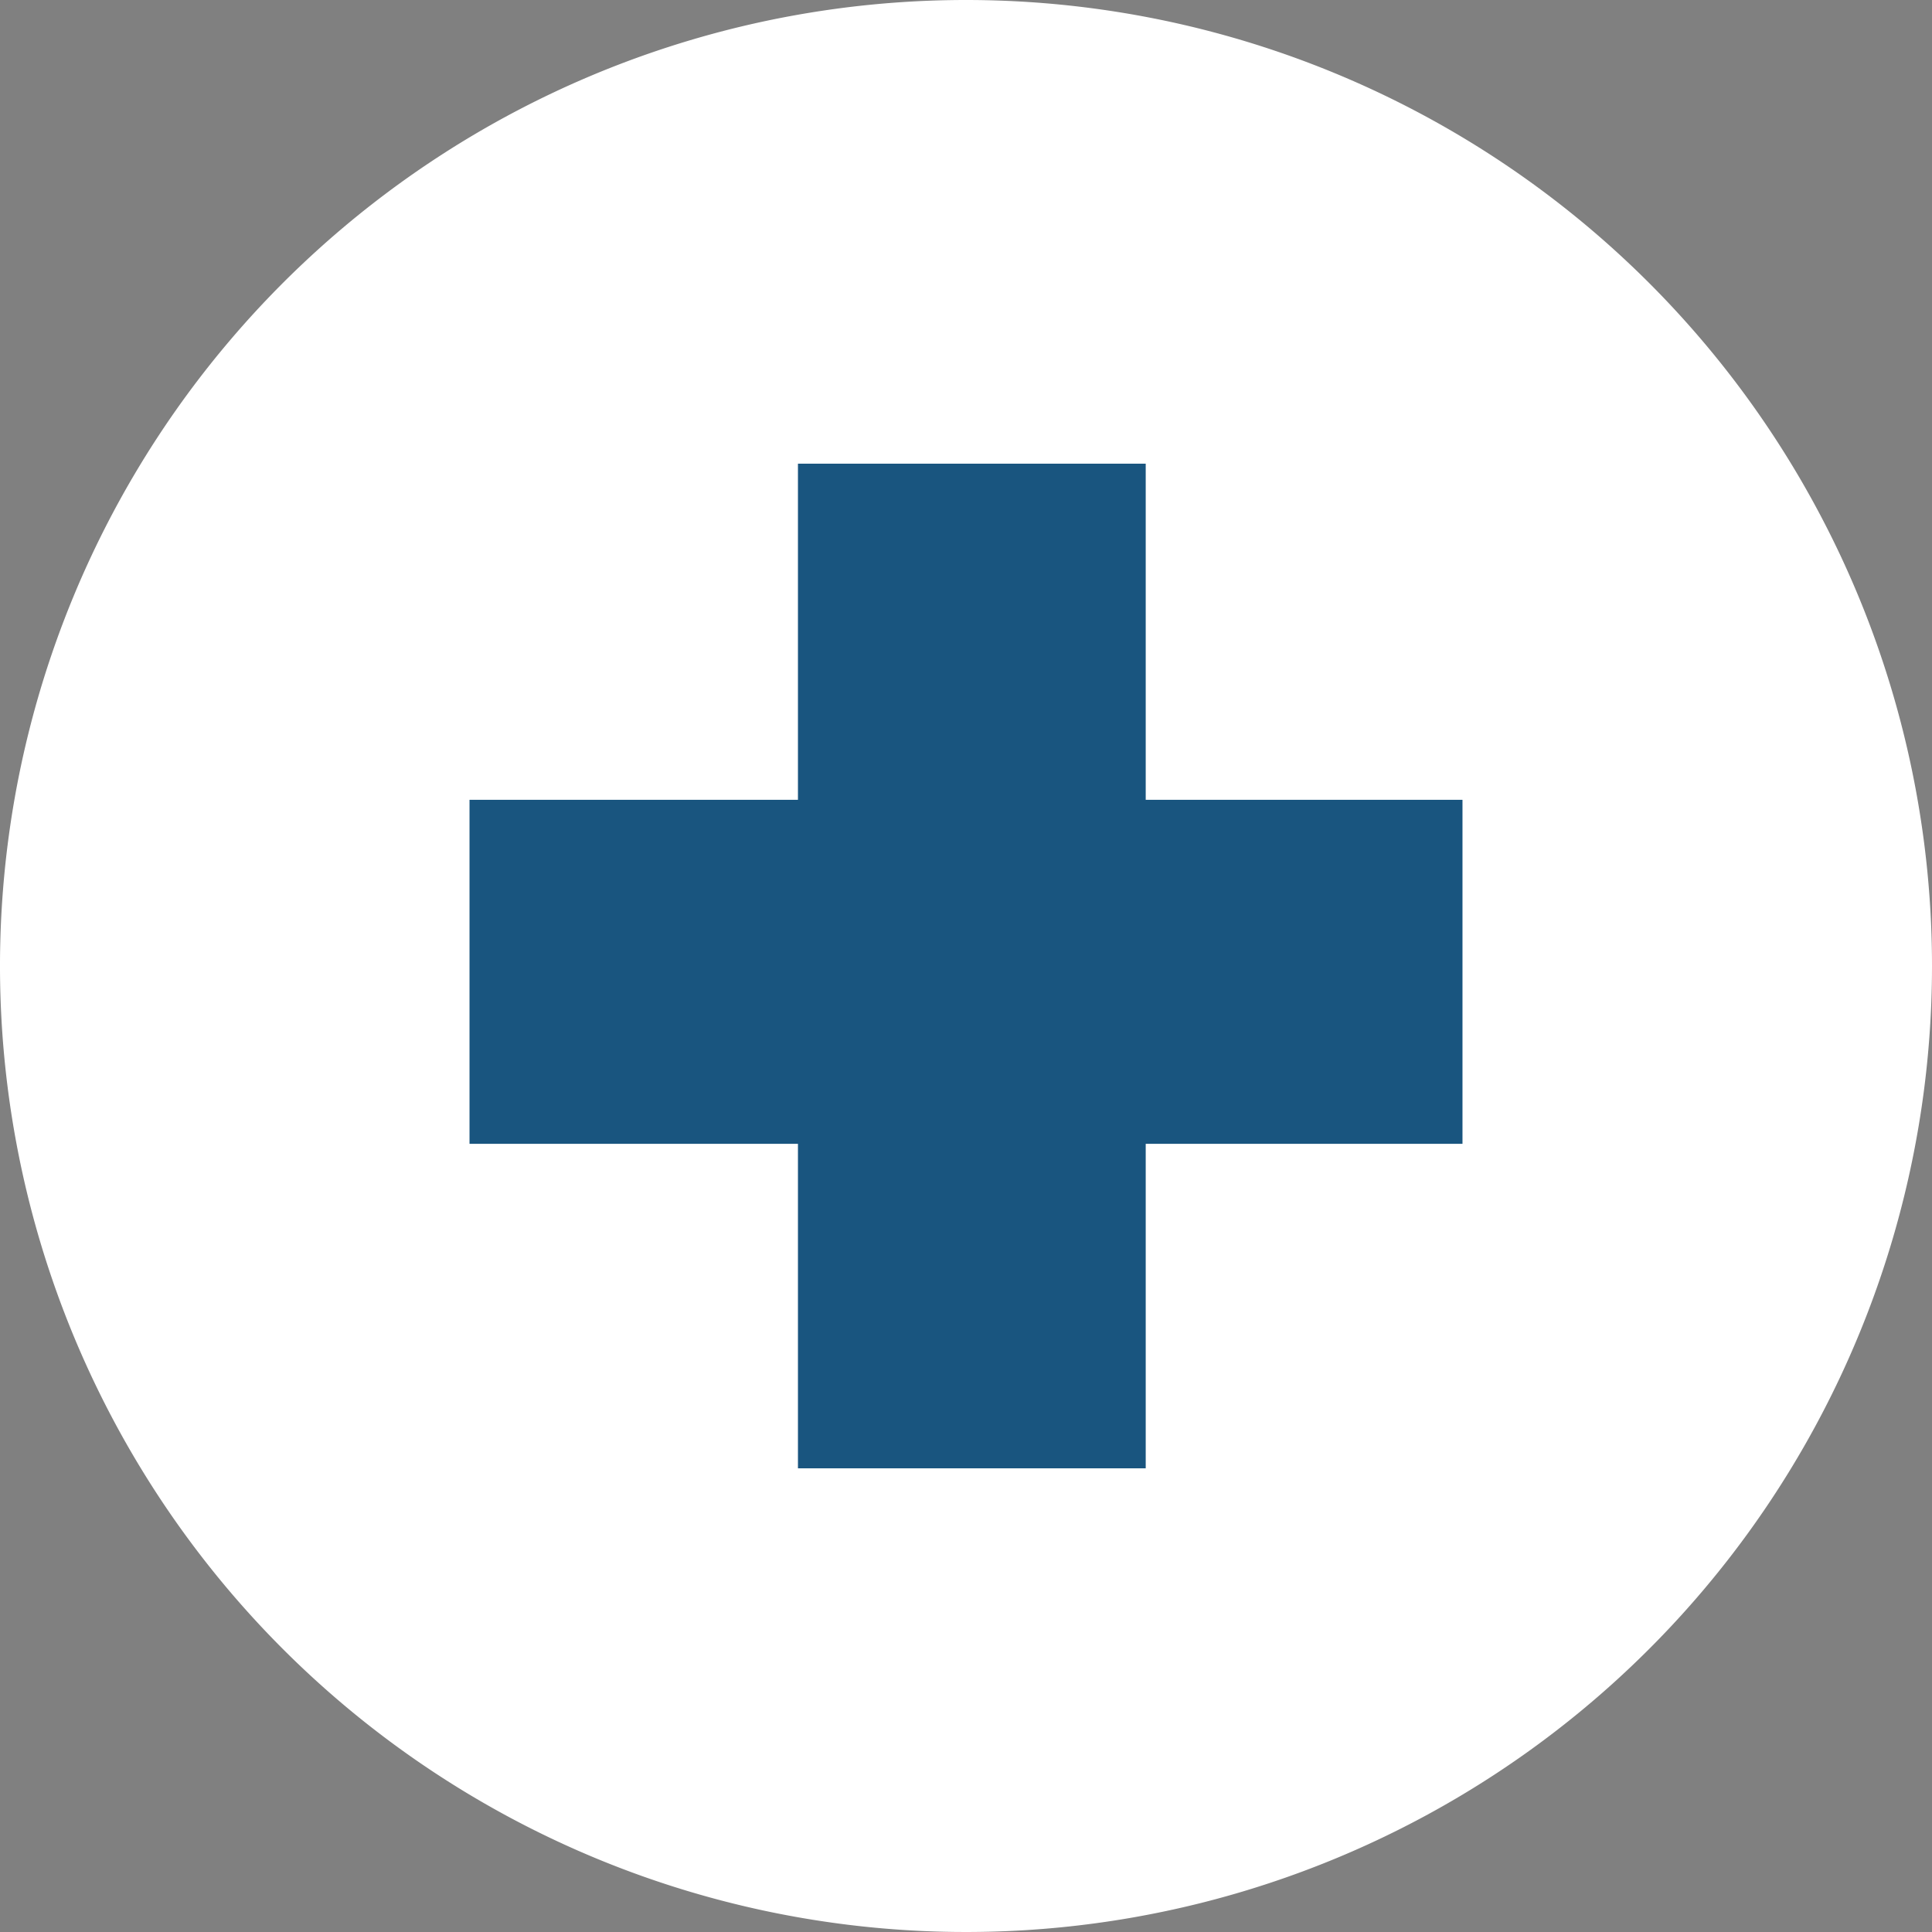 <svg xmlns="http://www.w3.org/2000/svg" width="50" height="50"><rect width="100%" height="100%" fill="#808080" stroke="none"/><defs><clipPath id="a"><rect data-name="Rectangle 19374" width="50" height="50" fill="none"/></clipPath></defs><g data-name="Group 5559" transform="translate(-1231 -932)"><g data-name="Group 5520"><g data-name="Group 5465"><g data-name="Group 5292" clip-path="url(#a)" transform="translate(1) translate(1230 932)"><path data-name="Path 3415" d="M50 25A25 25 0 1125 0a25 25 0 0125 25" fill="#fff"/></g></g></g><rect data-name="Rectangle 19551" width="9" height="26" transform="translate(1251.651 944)" fill="#19557f"/><rect data-name="Rectangle 19552" width="8.903" height="25.698" transform="rotate(90 158.075 1110.774)" fill="#19557f"/></g></svg>